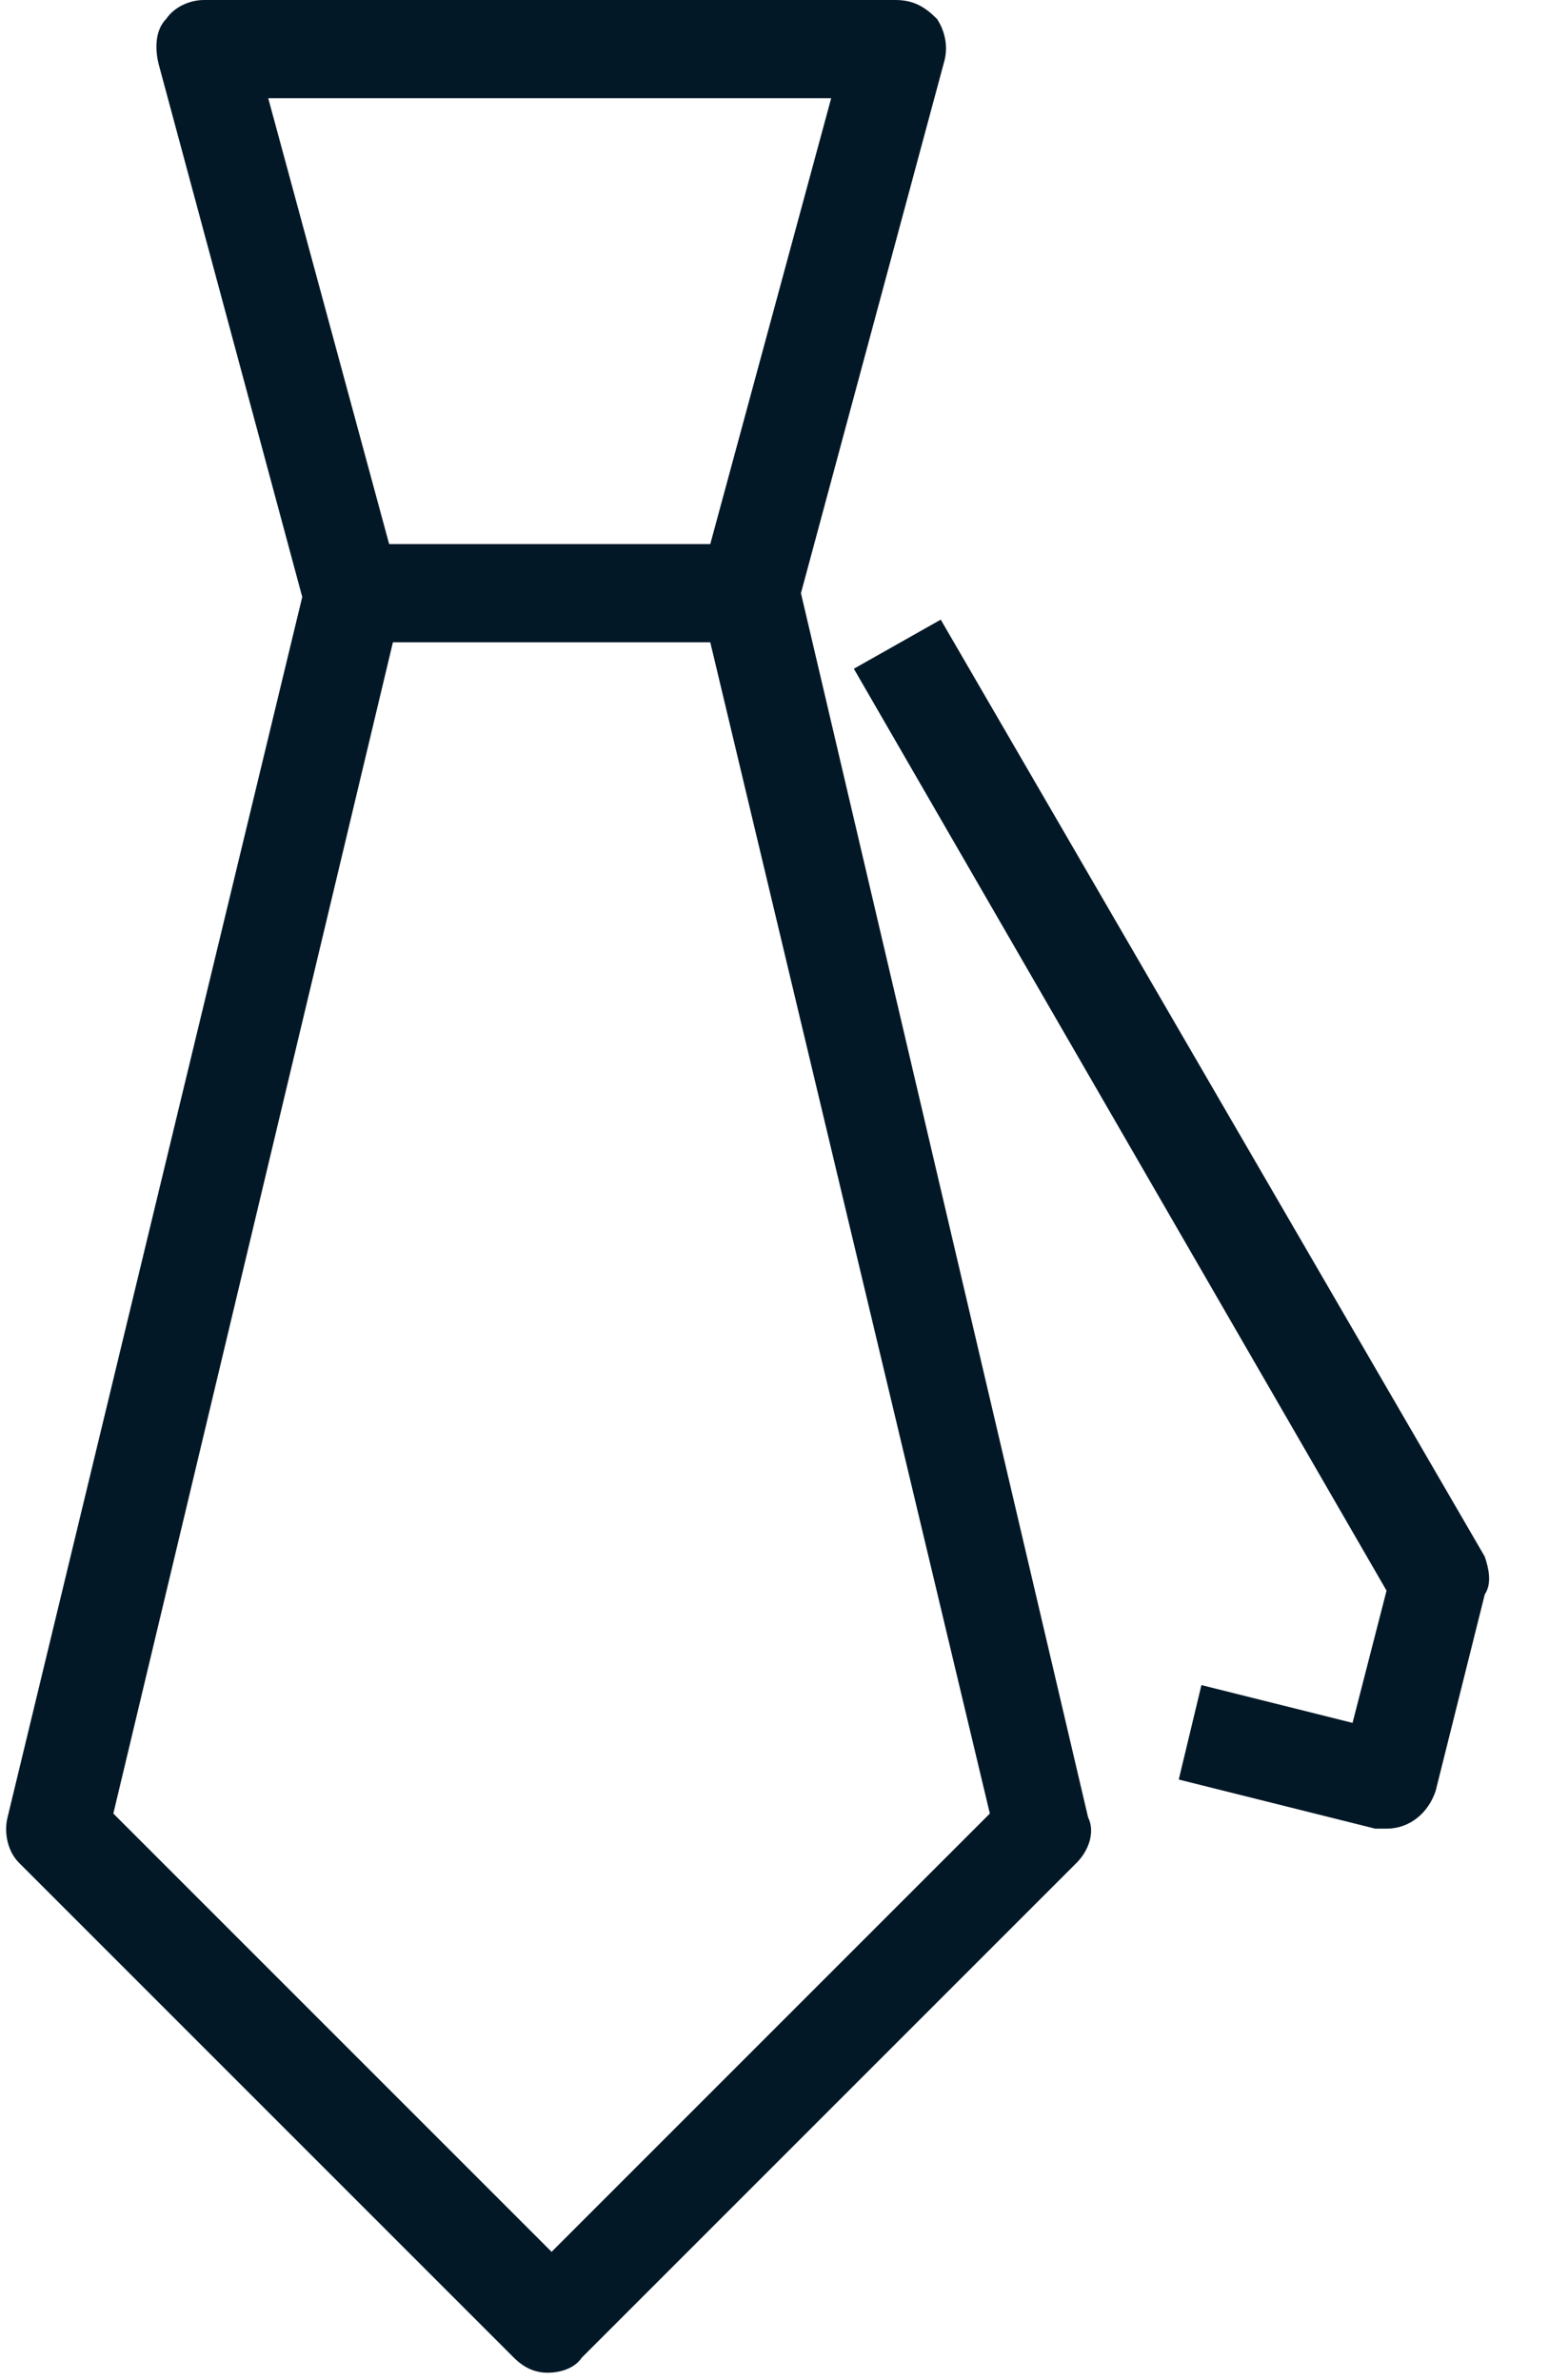 <?xml version="1.0" encoding="utf-8"?>
<!-- Generator: Adobe Illustrator 25.4.1, SVG Export Plug-In . SVG Version: 6.00 Build 0)  -->
<svg version="1.1" id="Layer_1" xmlns="http://www.w3.org/2000/svg" xmlns:xlink="http://www.w3.org/1999/xlink" x="0px" y="0px"
	 width="41px" height="63px" viewBox="0 0 41 63" style="enable-background:new 0 0 41 63;" xml:space="preserve">
<style type="text/css">
	.st0{fill:#031827;}
</style>
<path id="Ontwerp" class="st0" d="M14.6,59.6L3,48l7.4-31h8.4l7.4,31L14.6,59.6z M22,2.6l-3.2,11.8h-8.5L7.1,2.6H22z M21.2,15.7
	L25,1.6c0.1-0.4,0-0.8-0.2-1.1C24.5,0.2,24.2,0,23.7,0H5.4C5,0,4.6,0.2,4.4,0.5C4.1,0.8,4.1,1.3,4.2,1.7L8,15.8L0.2,48.1
	c-0.1,0.4,0,0.9,0.3,1.2l13.1,13.1c0.3,0.3,0.6,0.4,0.9,0.4s0.7-0.1,0.9-0.4l13.1-13.1c0.3-0.3,0.5-0.8,0.3-1.2L21.2,15.7z
	 M39.3,41.2L24.9,16.4l-2.3,1.3l14.1,24.4l-0.9,3.5l-4-1l-0.6,2.5l5.2,1.3c0.1,0,0.2,0,0.3,0c0.6,0,1.1-0.4,1.3-1l1.3-5.2
	C39.5,41.9,39.4,41.5,39.3,41.2"/>
</svg>
